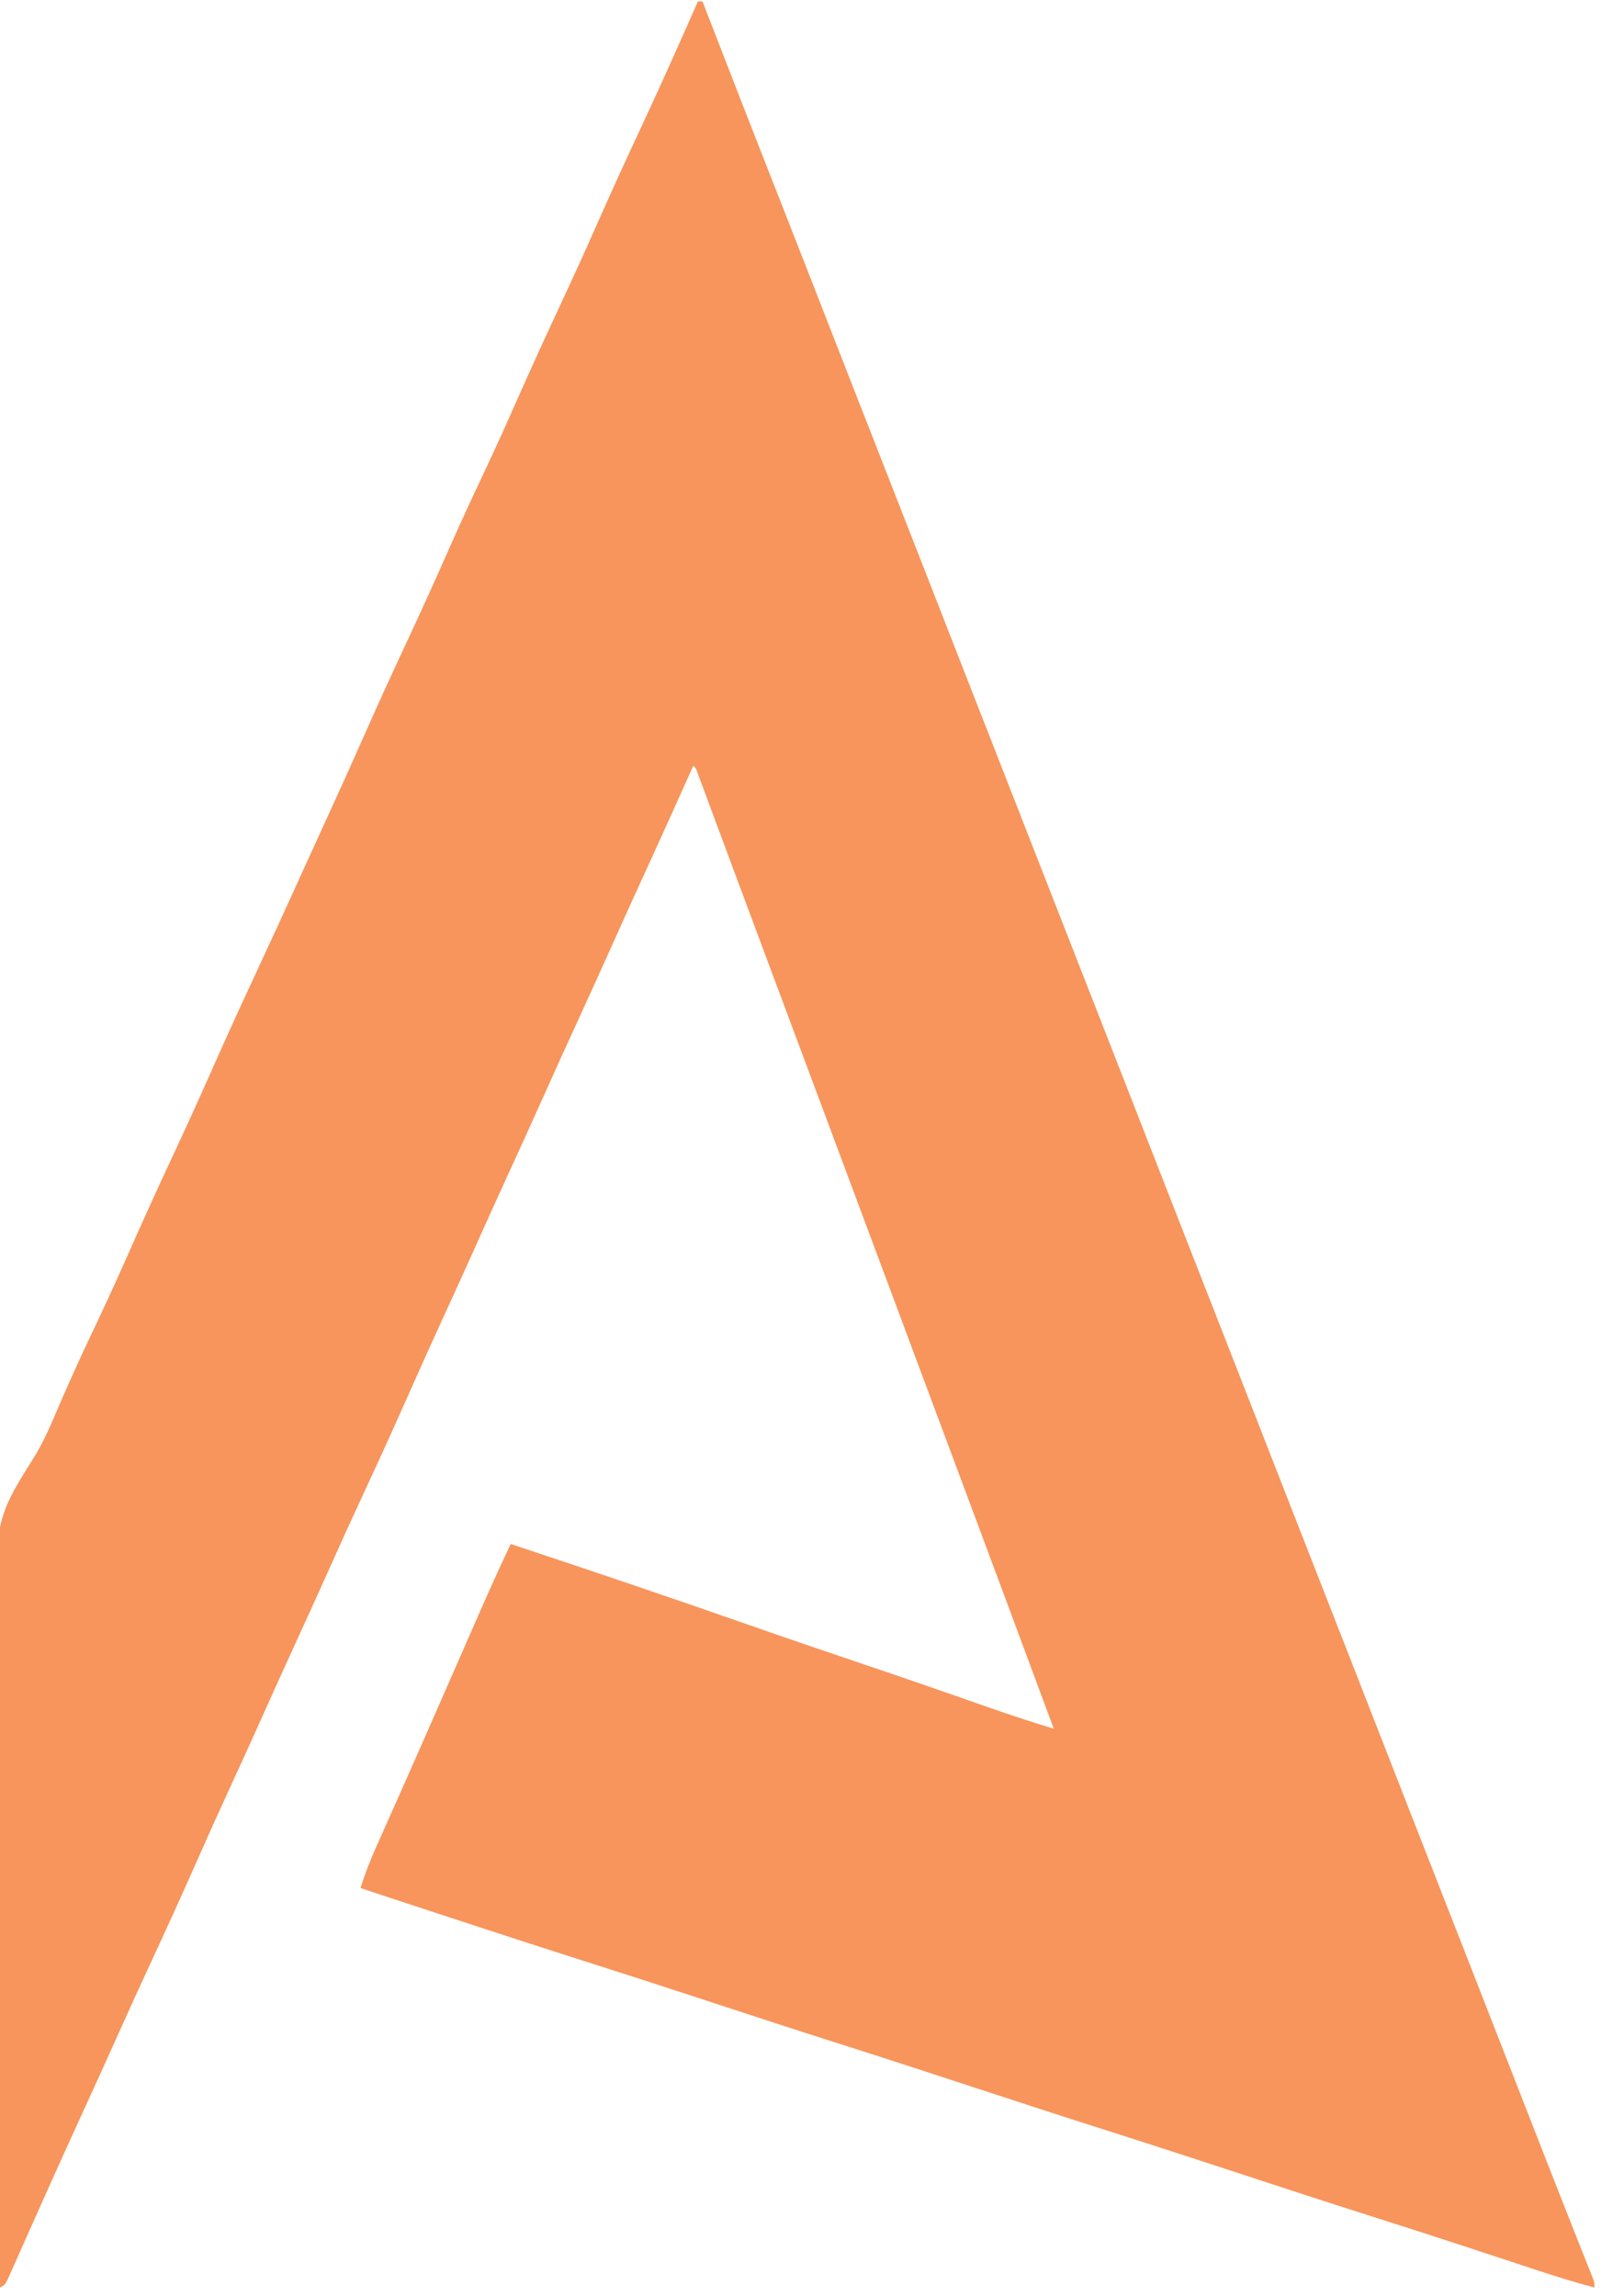 <?xml version="1.0" encoding="UTF-8"?>
<svg xmlns="http://www.w3.org/2000/svg" xmlns:xlink="http://www.w3.org/1999/xlink" width="553px" height="787px" viewBox="0 0 553 786" version="1.1">
<g id="surface1">
<path style=" stroke:none;fill-rule:nonzero;fill:rgb(96.863%,58.431%,36.078%);fill-opacity:1;" d="M 239.262 0 C 239.785 0 240.309 0 240.848 0 C 241.223 0.965 241.594 1.926 241.977 2.918 C 249.27 21.75 256.586 40.57 263.973 59.367 C 264.305 60.207 264.633 61.051 264.977 61.918 C 265.305 62.758 265.637 63.598 265.977 64.465 C 266.637 66.145 267.297 67.82 267.957 69.5 C 268.277 70.32 268.598 71.137 268.93 71.98 C 272.059 79.941 275.172 87.906 278.281 95.875 C 278.539 96.531 278.797 97.191 279.059 97.867 C 280.34 101.145 281.617 104.418 282.895 107.695 C 285.484 114.328 288.074 120.957 290.66 127.586 C 290.922 128.25 291.18 128.914 291.445 129.598 C 295.699 140.488 299.965 151.379 304.23 162.266 C 308.758 173.824 313.281 185.383 317.797 196.945 C 318.055 197.609 318.316 198.273 318.582 198.957 C 320.66 204.273 322.734 209.594 324.812 214.91 C 326.633 219.574 328.453 224.238 330.273 228.902 C 330.535 229.566 330.793 230.23 331.059 230.914 C 335.617 242.578 340.18 254.238 344.75 265.898 C 349.203 277.262 353.648 288.633 358.086 300.004 C 362.309 310.82 366.543 321.633 370.781 332.445 C 375.309 344.004 379.832 355.562 384.348 367.125 C 384.605 367.789 384.863 368.453 385.133 369.137 C 387.211 374.457 389.285 379.773 391.363 385.094 C 393.184 389.758 395.004 394.422 396.824 399.086 C 397.086 399.75 397.344 400.41 397.609 401.094 C 401.863 411.988 406.125 422.875 410.391 433.766 C 414.922 445.32 419.445 456.883 423.961 468.445 C 424.219 469.105 424.477 469.77 424.746 470.453 C 426.82 475.773 428.898 481.09 430.977 486.41 C 432.797 491.074 434.617 495.738 436.438 500.402 C 436.695 501.066 436.957 501.73 437.223 502.414 C 441.477 513.305 445.738 524.195 450.004 535.082 C 454.535 546.641 459.059 558.199 463.574 569.762 C 463.832 570.426 464.09 571.09 464.359 571.773 C 466.434 577.09 468.512 582.41 470.59 587.727 C 472.41 592.391 474.23 597.055 476.051 601.719 C 476.309 602.383 476.57 603.047 476.836 603.73 C 481.09 614.621 485.352 625.512 489.617 636.398 C 494.148 647.957 498.672 659.516 503.188 671.078 C 503.445 671.742 503.703 672.406 503.973 673.09 C 506.047 678.406 508.125 683.727 510.203 689.043 C 516.285 704.625 522.367 720.203 528.465 735.773 C 529.074 737.324 529.68 738.875 530.285 740.422 C 533.359 748.277 536.441 756.133 539.555 763.973 C 540.043 765.207 540.531 766.441 541.02 767.676 C 541.918 769.941 542.82 772.207 543.727 774.469 C 544.121 775.465 544.516 776.457 544.91 777.453 C 545.25 778.309 545.59 779.164 545.941 780.043 C 546.66 782.043 546.66 782.043 546.66 783.625 C 540.332 781.977 534.125 780.059 527.918 778 C 526.457 777.52 524.996 777.039 523.539 776.559 C 521.992 776.051 520.449 775.543 518.906 775.031 C 513.441 773.227 507.973 771.434 502.504 769.637 C 501.953 769.457 501.402 769.273 500.832 769.09 C 490.559 765.715 480.266 762.41 469.961 759.137 C 454.281 754.152 438.641 749.043 423.012 743.902 C 408.523 739.141 394.027 734.422 379.496 729.801 C 364.414 725.004 349.367 720.102 334.336 715.156 C 318.465 709.938 302.578 704.773 286.652 699.711 C 272.293 695.141 257.969 690.461 243.648 685.754 C 229.578 681.133 215.496 676.555 201.383 672.066 C 185.574 667.039 169.805 661.902 154.047 656.73 C 153.484 656.547 152.922 656.363 152.344 656.172 C 132.066 649.516 132.066 649.516 123.594 646.688 C 125.121 641.84 126.91 637.199 128.992 632.566 C 129.285 631.906 129.578 631.25 129.879 630.574 C 130.504 629.164 131.137 627.75 131.766 626.34 C 133.121 623.309 134.469 620.27 135.82 617.234 C 136.52 615.66 137.219 614.086 137.918 612.512 C 141.078 605.414 144.207 598.305 147.328 591.191 C 148.203 589.199 149.078 587.207 149.953 585.215 C 152.699 578.969 155.441 572.723 158.176 566.473 C 159.461 563.539 160.746 560.609 162.031 557.676 C 162.637 556.293 163.242 554.91 163.848 553.527 C 167.484 545.215 171.203 536.949 175.09 528.75 C 202.516 537.828 229.875 547.094 257.145 556.641 C 270.137 561.184 283.168 565.613 296.207 570.023 C 310.004 574.688 323.77 579.426 337.504 584.27 C 345.379 587.039 353.285 589.648 361.273 592.074 C 350.145 562.066 338.984 532.074 327.785 502.094 C 324.52 493.352 321.258 484.609 317.996 475.867 C 316.18 471 314.363 466.137 312.547 461.27 C 311.82 459.324 311.094 457.379 310.371 455.434 C 310.012 454.469 309.648 453.508 309.281 452.516 C 296.57 418.461 283.863 384.41 271.152 350.355 C 270.793 349.395 270.434 348.43 270.062 347.438 C 269.336 345.488 268.609 343.543 267.883 341.594 C 266.078 336.766 264.277 331.934 262.473 327.105 C 259.047 317.926 255.621 308.742 252.207 299.559 C 250.777 295.715 249.348 291.875 247.918 288.035 C 246.746 284.891 245.578 281.746 244.41 278.598 C 243.527 276.211 242.637 273.828 241.75 271.441 C 241.426 270.574 241.105 269.703 240.773 268.809 C 240.48 268.023 240.188 267.238 239.883 266.426 C 239.629 265.742 239.375 265.055 239.109 264.344 C 238.598 262.816 238.598 262.816 237.68 262 C 237.434 262.551 237.188 263.102 236.934 263.668 C 231.691 275.406 226.402 287.121 221.043 298.809 C 217.176 307.234 213.336 315.672 209.555 324.137 C 205.504 333.195 201.387 342.227 197.25 351.246 C 193.656 359.078 190.094 366.926 186.578 374.793 C 182.527 383.855 178.41 392.883 174.273 401.902 C 170.258 410.664 166.289 419.445 162.355 428.242 C 158.773 436.25 155.117 444.223 151.457 452.191 C 147.418 460.996 143.453 469.828 139.539 478.684 C 134.766 489.469 129.867 500.191 124.902 510.887 C 120.66 520.035 116.477 529.207 112.367 538.418 C 109.023 545.902 105.621 553.355 102.203 560.809 C 97.91 570.16 93.668 579.531 89.469 588.926 C 85.883 596.93 82.23 604.902 78.566 612.875 C 74.527 621.676 70.566 630.512 66.648 639.367 C 61.879 650.152 56.98 660.871 52.016 671.57 C 47.773 680.719 43.59 689.891 39.48 699.098 C 36.137 706.582 32.73 714.039 29.312 721.488 C 25.418 729.984 21.547 738.488 17.727 747.016 C 17.32 747.926 16.914 748.832 16.492 749.77 C 14.457 754.309 12.43 758.852 10.406 763.398 C 9.387 765.691 8.359 767.988 7.332 770.281 C 6.836 771.387 6.344 772.496 5.855 773.602 C 5.176 775.137 4.488 776.668 3.805 778.195 C 3.414 779.074 3.023 779.953 2.621 780.855 C 1.586 782.832 1.586 782.832 0 783.625 C -0.328 751.277 -0.578 718.93 -0.727 686.582 C -0.746 682.746 -0.766 678.91 -0.785 675.074 C -0.789 673.93 -0.789 673.93 -0.793 672.758 C -0.855 660.465 -0.969 648.172 -1.102 635.875 C -1.234 623.223 -1.312 610.566 -1.34 597.91 C -1.359 590.816 -1.402 583.727 -1.508 576.637 C -2.312 521.293 -2.312 521.293 11.492 499.312 C 14.961 493.777 17.465 487.855 20.008 481.855 C 21.266 478.906 22.57 475.977 23.875 473.047 C 24.145 472.445 24.414 471.84 24.691 471.219 C 27.566 464.766 30.594 458.379 33.617 451.992 C 37.52 443.742 41.277 435.438 44.961 427.086 C 49.535 416.723 54.234 406.43 59.023 396.168 C 63.742 386.051 68.383 375.906 72.887 365.691 C 78.031 354.039 83.355 342.473 88.73 330.926 C 93.141 321.457 97.5 311.965 101.812 302.449 C 102.293 301.391 102.773 300.332 103.254 299.273 C 103.492 298.75 103.727 298.227 103.973 297.688 C 105.73 293.82 107.496 289.957 109.27 286.094 C 114.863 273.914 120.391 261.711 125.809 249.449 C 130.418 239.035 135.188 228.703 140.004 218.383 C 144.742 208.219 149.359 198.008 153.887 187.75 C 157.777 178.938 161.805 170.203 165.926 161.496 C 169.828 153.246 173.586 144.941 177.27 136.59 C 181.84 126.23 186.543 115.934 191.332 105.672 C 196.051 95.555 200.691 85.41 205.195 75.195 C 210.004 64.297 214.973 53.48 220.012 42.688 C 226.609 28.535 232.973 14.289 239.262 0 Z M 239.262 0 "/>
</g>
</svg>
